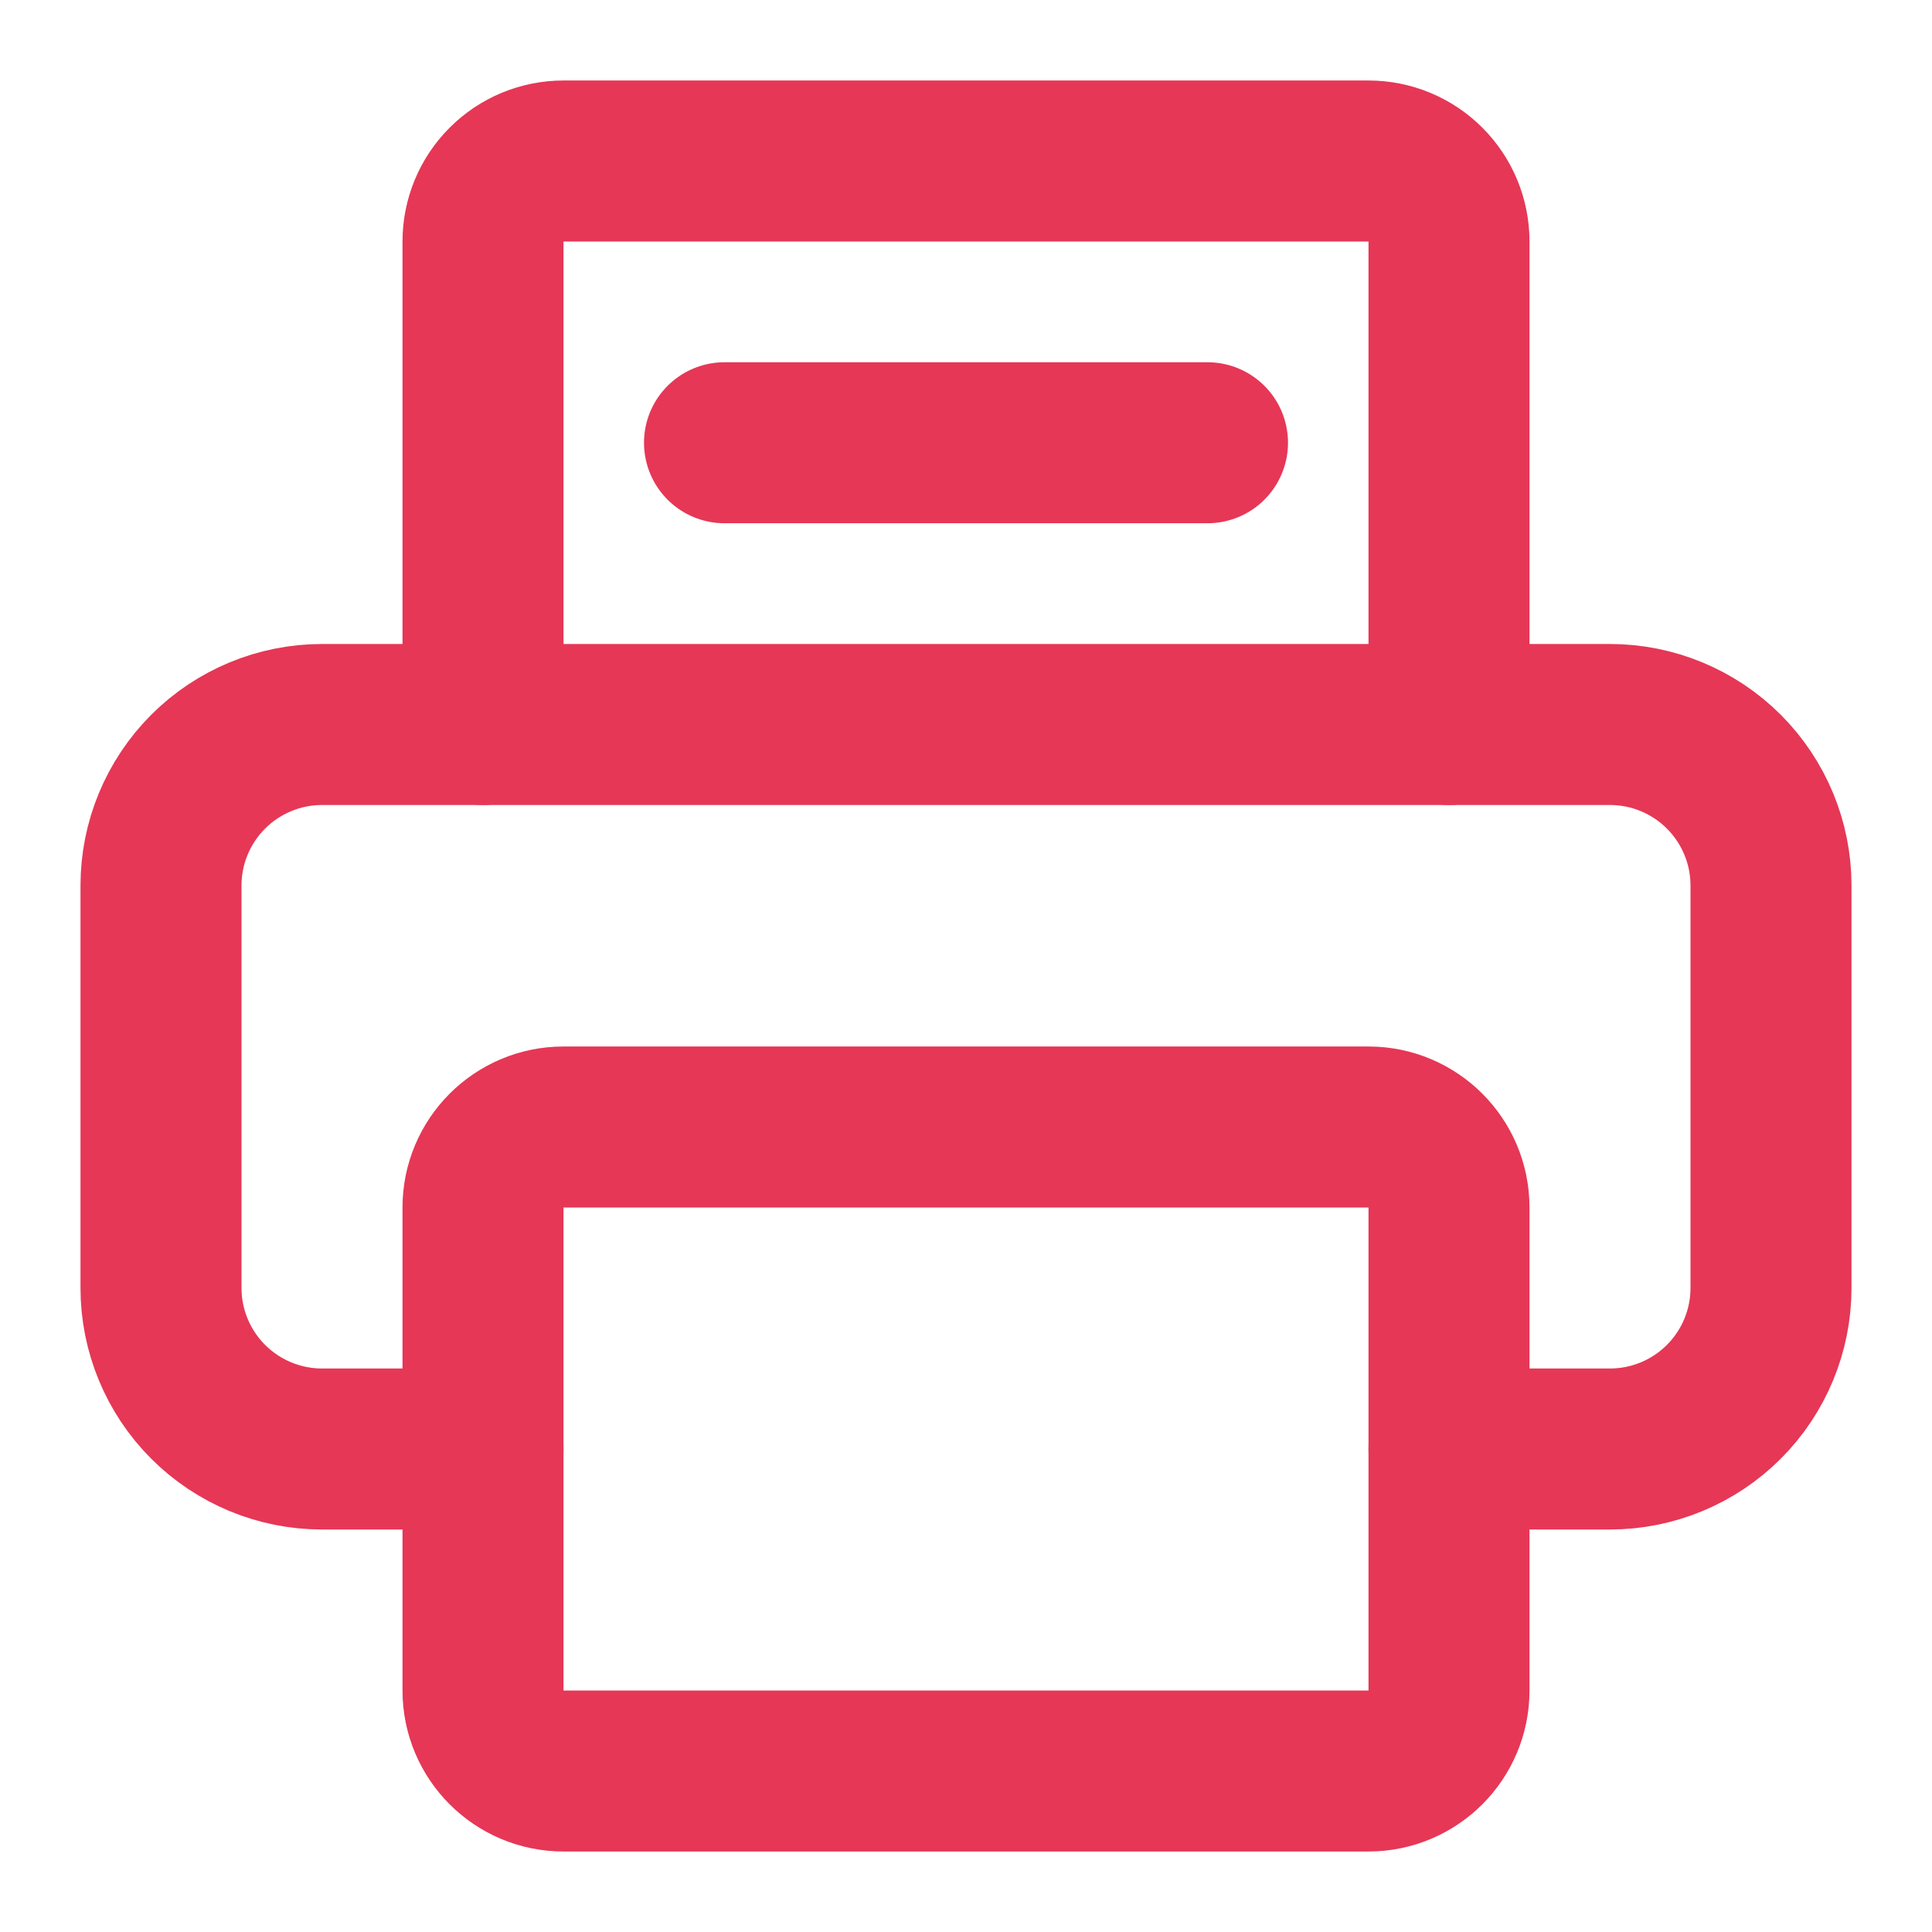 <svg width="24" height="24" viewBox="0 0 24 24" fill="none" xmlns="http://www.w3.org/2000/svg">
<path d="M6 18H4C3.47 18 2.961 17.789 2.586 17.414C2.211 17.039 2 16.53 2 16V11C2 10.47 2.211 9.961 2.586 9.586C2.961 9.211 3.47 9 4 9H20C20.53 9 21.039 9.211 21.414 9.586C21.789 9.961 22 10.47 22 11V16C22 16.53 21.789 17.039 21.414 17.414C21.039 17.789 20.53 18 20 18H18" stroke="#E63756" stroke-width="2" stroke-linecap="round" stroke-linejoin="round"/>
<path d="M6 9V3C6 2.735 6.105 2.48 6.293 2.293C6.48 2.105 6.735 2 7 2H17C17.265 2 17.52 2.105 17.707 2.293C17.895 2.48 18 2.735 18 3V9" stroke="#E63756" stroke-width="2" stroke-linecap="round" stroke-linejoin="round"/>
<path d="M17 14H7C6.448 14 6 14.448 6 15V21C6 21.552 6.448 22 7 22H17C17.552 22 18 21.552 18 21V15C18 14.448 17.552 14 17 14Z" stroke="#E63756" stroke-width="2" stroke-linecap="round" stroke-linejoin="round"/>
<path d="M9 5.5H15" stroke="#E63756" stroke-width="2" stroke-linecap="round"/>
</svg>
